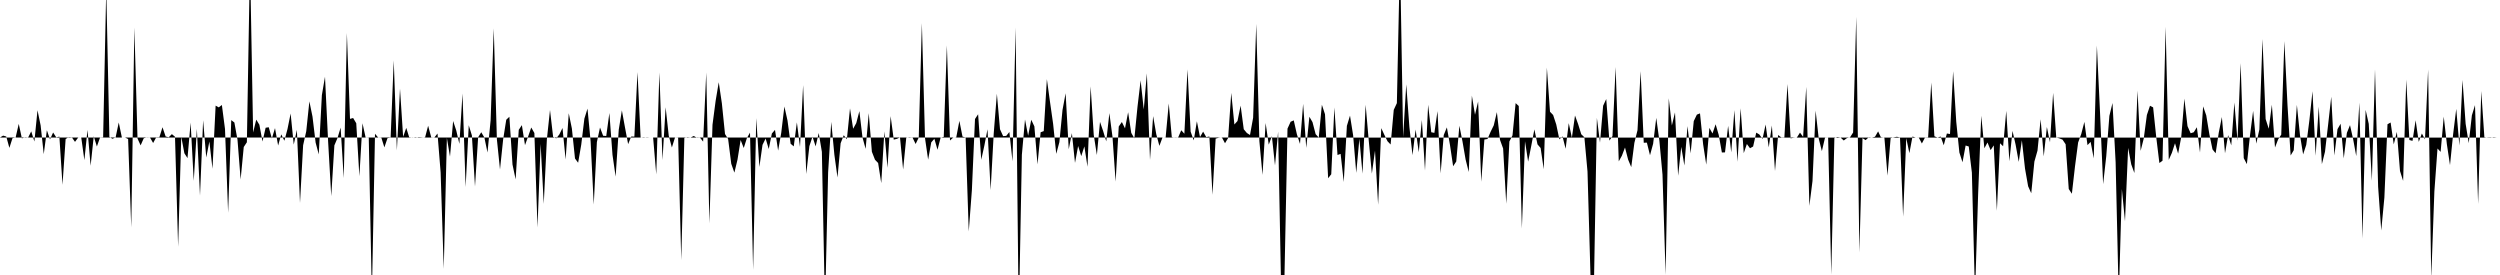 <svg viewBox="0 0 200 22" >
<polyline points="0,11 0.25,10.85 0.50,10.92 0.75,11.83 1,11.05 1.25,11 1.50,9.91 1.75,11.07 2,10.98 2.25,11 2.50,10.51 2.75,11.32 3,8.82 3.25,10.03 3.50,12.33 3.75,10.42 4,11.15 4.25,10.60 4.50,10.99 4.75,10.93 5,14.78 5.25,11.12 5.50,10.97 5.75,10.99 6,11.35 6.25,11.01 6.50,11 6.75,12.81 7,10.39 7.25,13.26 7.50,10.90 7.75,11.72 8,11.01 8.25,11.02 8.50,-0.90 8.75,10.96 9,11.10 9.25,10.99 9.50,9.80 9.75,11 10,11 10.25,11.12 10.50,18.19 10.75,2.20 11,11.08 11.25,11.63 11.50,11.06 11.75,10.99 12,11 12.25,11.44 12.50,10.98 12.75,10.98 13,10.18 13.25,10.92 13.50,10.98 13.75,10.73 14,10.94 14.25,19.74 14.50,10.93 14.75,12.26 15,12.65 15.25,9.81 15.50,14.47 15.75,10.31 16,15.65 16.25,9.62 16.50,12.60 16.75,11.32 17,13.50 17.25,8.45 17.50,8.59 17.75,8.40 18,10.32 18.25,17.02 18.50,9.61 18.75,9.80 19,11.18 19.25,14.36 19.50,11.76 19.75,11.38 20,-3.16 20.25,10.60 20.50,9.57 20.75,9.98 21,11.32 21.25,10.22 21.50,10.18 21.75,11.08 22,10.25 22.25,11.64 22.50,10.75 22.75,11.26 23,10.32 23.25,9.08 23.50,11.57 23.75,10.39 24,16.24 24.25,11.62 24.50,10.50 24.75,8.11 25,9.33 25.25,11.41 25.50,12.35 25.75,7.61 26,6.14 26.25,11.33 26.50,15.69 26.75,11.63 27,11.04 27.25,10.21 27.50,14.25 27.75,2.64 28,9.51 28.25,9.44 28.50,9.86 28.75,14.10 29,9.86 29.25,11 29.50,10.99 29.75,23.68 30,10.70 30.25,11 30.50,10.99 30.75,11.79 31,11.05 31.25,11.01 31.50,4.83 31.75,12.03 32,7.09 32.25,10.95 32.50,10.23 32.75,11.03 33,10.99 33.25,11.03 33.50,10.97 33.75,10.99 34,11.02 34.25,10.06 34.50,10.99 34.75,11 35,10.68 35.25,13.79 35.50,21.51 35.75,11.03 36,12.53 36.25,9.68 36.50,10.44 36.75,11.51 37,7.48 37.25,14.96 37.50,10.02 37.75,10.83 38,14.92 38.25,10.98 38.50,10.58 38.75,11 39,12.20 39.25,9.62 39.50,2.27 39.75,11.14 40,13.56 40.25,11.17 40.50,9.58 40.75,9.34 41,13.16 41.25,14.35 41.50,10.39 41.75,10.01 42,11.61 42.25,10.92 42.50,10.20 42.75,10.64 43,18.20 43.25,11.51 43.50,16.31 43.75,11.14 44,8.80 44.25,10.95 44.50,11.07 44.75,10.75 45,10.24 45.25,12.76 45.50,9.06 45.75,10.28 46,12.68 46.25,13.02 46.50,11.57 46.75,9.49 47,8.69 47.25,11.32 47.50,16.36 47.75,11.37 48,10.20 48.25,10.86 48.50,10.88 48.75,9.04 49,12.39 49.25,14.13 49.50,10.38 49.75,8.83 50,10.20 50.25,11.53 50.50,10.92 50.75,10.93 51,5.77 51.25,11.01 51.50,10.98 51.75,11.02 52,11 52.25,11 52.50,13.95 52.75,5.80 53,12.80 53.25,8.58 53.50,10.86 53.75,11.80 54,11 54.25,10.99 54.50,20.81 54.75,10.97 55,11.03 55.25,11 55.50,10.88 55.75,11.02 56,11.01 56.25,11.33 56.50,5.80 56.75,17.87 57,9.98 57.25,8.07 57.50,6.58 57.75,8.27 58,10.72 58.25,11.12 58.50,13.10 58.75,13.81 59,12.77 59.25,11.20 59.50,11.84 59.75,11.05 60,10.61 60.25,21.59 60.50,9.45 60.75,13.36 61,11.59 61.25,11.08 61.50,11.92 61.75,10.68 62,10.39 62.25,12.05 62.50,10.62 62.75,8.52 63,9.64 63.25,11.50 63.50,11.71 63.75,9.79 64,11.76 64.25,6.81 64.50,13.92 64.75,11.69 65,10.93 65.25,11.71 65.50,10.64 65.75,12.15 66,24.71 66.25,13.79 66.50,9.75 66.75,12.38 67,14.20 67.25,11.46 67.50,10.82 67.75,11.14 68,8.67 68.25,10.30 68.50,9.85 68.75,8.89 69,11 69.25,11.91 69.50,9.05 69.75,12.14 70,12.78 70.25,13.04 70.50,14.65 70.75,10.51 71,13.43 71.25,9.29 71.50,11.17 71.75,11.11 72,10.99 72.25,13.56 72.50,11.02 72.75,10.98 73,11 73.25,11.52 73.50,11 73.75,1.85 74,11.05 74.25,12.77 74.50,11.39 74.75,11.10 75,11.98 75.25,11.01 75.50,10.95 75.75,3.63 76,11.24 76.25,11.01 76.50,10.99 76.75,9.67 77,10.93 77.25,11 77.50,18.52 77.75,15.22 78,9.52 78.25,9.14 78.50,12.78 78.75,11.64 79,10.34 79.25,15.21 79.50,10.65 79.75,7.50 80,10.34 80.25,10.89 80.50,10.87 80.75,10.56 81,12.91 81.25,2.20 81.50,25.67 81.75,12.38 82,9.56 82.25,10.86 82.50,9.58 82.75,10.11 83,13.15 83.25,10.58 83.50,10.49 83.75,6.33 84,8.15 84.25,9.91 84.50,12.31 84.75,11.37 85,8.80 85.25,7.46 85.50,11.94 85.75,10.65 86,13.03 86.25,11.68 86.50,12.49 86.75,11.71 87,13.34 87.25,6.91 87.50,10.80 87.75,12.40 88,9.75 88.25,10.48 88.50,11.31 88.75,9.05 89,10.95 89.25,14.53 89.50,10.12 89.75,9.76 90,10.27 90.25,8.98 90.50,10.63 90.75,11.07 91,8.54 91.25,6.43 91.50,8.76 91.75,5.87 92,12.79 92.25,9.29 92.50,10.73 92.75,11.67 93,11 93.25,11.01 93.50,8.28 93.75,11.03 94,10.99 94.25,11 94.50,10.42 94.75,10.70 95,5.55 95.25,10.53 95.50,11.23 95.75,9.70 96,10.96 96.25,10.53 96.50,10.97 96.75,10.92 97,15.58 97.25,11.09 97.50,11.02 97.75,10.99 98,11.46 98.25,11.04 98.50,7.43 98.75,9.96 99,9.68 99.25,8.45 99.50,10.34 99.75,10.64 100,10.80 100.25,9.42 100.50,1.91 100.75,11.29 101,13.99 101.25,9.84 101.50,11.57 101.75,10.89 102,13.23 102.25,10.53 102.50,23.61 102.75,22.48 103,10.29 103.25,9.74 103.50,9.63 103.75,10.74 104,11.51 104.25,8.31 104.50,11.83 104.75,9.34 105,9.77 105.25,10.73 105.50,11.01 105.75,8.38 106,9.14 106.25,14.26 106.50,13.94 106.75,8.60 107,12.40 107.25,12.31 107.50,14.56 107.75,10.07 108,9.25 108.25,10.82 108.50,13.83 108.75,11.10 109,13.89 109.25,8.38 109.50,11.25 109.75,13.89 110,12.05 110.25,16.38 110.50,10.25 110.75,10.79 111,11.30 111.25,11.56 111.50,8.79 111.75,8.25 112,-3.54 112.25,10.97 112.50,6.75 112.75,10.15 113,12.41 113.25,10.36 113.50,12.18 113.75,9.60 114,13.64 114.25,8.38 114.50,10.58 114.75,10.63 115,8.89 115.25,13.87 115.50,10.80 115.75,10.19 116,11.61 116.25,13.30 116.50,12.92 116.75,10.06 117,11.32 117.25,12.77 117.50,13.76 117.75,7.65 118,9.18 118.25,8.12 118.50,14.54 118.75,11.16 119,11.12 119.25,10.54 119.50,10.03 119.75,8.97 120,11.19 120.25,11.88 120.50,16.30 120.75,11.32 121,10.83 121.25,8.25 121.50,8.48 121.75,18.28 122,11.30 122.25,12.93 122.50,11.67 122.75,10.35 123,11.55 123.25,11.84 123.50,13.54 123.75,5.41 124,8.94 124.25,9.20 124.50,9.96 124.75,11.15 125,10.91 125.25,11.90 125.50,9.85 125.75,11.02 126,9.24 126.25,9.93 126.50,10.74 126.75,10.98 127,13.72 127.25,22.41 127.50,23.65 127.75,9.43 128,11.41 128.25,8.46 128.50,7.92 128.75,11.25 129,10.89 129.25,5.36 129.50,12.91 129.75,12.46 130,11.80 130.25,12.77 130.50,13.37 130.75,11.43 131,10.42 131.25,5.69 131.50,11.42 131.75,11.41 132,12.42 132.25,11.50 132.50,9.43 132.75,11.25 133,13.97 133.25,21.99 133.50,7.86 133.75,10.04 134,8.99 134.25,14.06 134.50,11.75 134.75,13.24 135,10.09 135.25,12.27 135.50,9.69 135.75,9.17 136,9.07 136.25,11.54 136.50,13.17 136.75,10.23 137,10.68 137.25,9.94 137.50,10.80 137.75,12.20 138,12.19 138.25,10.07 138.50,12.19 138.75,8.81 139,12.94 139.25,8.66 139.50,12.25 139.75,11.52 140,11.86 140.25,11.72 140.50,10.61 140.75,10.76 141,11.12 141.25,9.96 141.50,11.79 141.75,10.04 142,13.68 142.25,10.80 142.50,10.99 142.75,10.99 143,6.72 143.25,11.07 143.50,11.02 143.75,11 144,10.61 144.25,10.95 144.50,6.95 144.75,16.47 145,14.48 145.25,8.85 145.50,11.10 145.75,12.09 146,11.02 146.25,11.01 146.50,21.97 146.75,11.04 147,10.96 147.25,11.01 147.50,11.24 147.75,11.05 148,10.99 148.25,10.60 148.50,1.34 148.75,20.20 149,11.05 149.25,11.21 149.50,10.98 149.75,11.01 150,10.94 150.25,10.51 150.50,11.04 150.75,10.99 151,14.05 151.25,11.05 151.50,10.99 151.75,10.94 152,11 152.25,17.33 152.50,11.05 152.75,12.25 153,10.92 153.25,11.01 153.50,11 153.75,11.48 154,11 154.25,10.99 154.50,6.60 154.75,10.90 155,11.01 155.25,10.92 155.50,11.62 155.75,10.68 156,10.72 156.25,5.70 156.50,9.74 156.75,12.20 157,12.98 157.25,11.64 157.50,11.72 157.75,13.81 158,23.60 158.25,15.54 158.50,9.26 158.75,11.86 159,11.40 159.25,12.01 159.50,11.63 159.75,16.86 160,11.46 160.25,11.70 160.50,8.87 160.75,12.90 161,10.47 161.25,11.58 161.50,12.95 161.75,11.22 162,13.48 162.25,14.90 162.50,15.46 162.75,12.93 163,12.05 163.25,9.54 163.50,12.51 163.75,10.16 164,11.38 164.25,7.43 164.50,11 164.75,11.07 165,11.17 165.25,11.54 165.50,15.12 165.75,15.50 166,13.31 166.25,11.40 166.50,10.72 166.75,9.75 167,11.61 167.25,11.35 167.50,12.67 167.75,3.64 168,8.96 168.25,14.73 168.50,12.50 168.75,9.27 169,8.24 169.25,12.98 169.50,23.89 169.75,15.12 170,17.71 170.25,11.83 170.50,13.15 170.75,13.84 171,7.25 171.25,12.07 171.50,11.08 171.75,9.20 172,8.46 172.25,8.59 172.50,10.98 172.75,13.04 173,12.86 173.25,2.14 173.50,12.79 173.75,12.23 174,11.46 174.25,12.29 174.50,10.96 174.75,7.89 175,10.09 175.25,10.66 175.50,10.58 175.75,10.18 176,12.20 176.25,8.51 176.50,9.23 176.75,10.74 177,11.95 177.25,12.26 177.50,10.62 177.75,9.36 178,12.26 178.25,10.81 178.50,11.63 178.75,8.20 179,11.27 179.25,5.05 179.50,12.65 179.75,13.13 180,10.83 180.25,8.87 180.50,11.49 180.75,10.36 181,3.12 181.25,9.52 181.50,10.30 181.75,8.38 182,11.80 182.25,11.15 182.50,10.77 182.75,3.29 183,8.42 183.25,12.44 183.50,12.02 183.75,8.39 184,10.82 184.25,12.35 184.50,11.59 184.75,9.63 185,7.30 185.25,12.46 185.50,8.53 185.75,13.13 186,12.14 186.25,9.97 186.50,7.74 186.75,12.44 187,10.33 187.25,9.90 187.50,12.67 187.75,10.63 188,10.01 188.25,11.13 188.50,12.49 188.75,8.21 189,19.09 189.25,8.79 189.50,9.91 189.75,14.46 190,5.55 190.25,14.94 190.50,18.44 190.75,15.81 191,9.94 191.25,9.80 191.50,11.55 191.75,10.55 192,13.68 192.25,14.47 192.50,6.37 192.75,11.20 193,11.27 193.25,9.62 193.50,11.35 193.75,10.68 194,11.15 194.25,5.56 194.50,22.25 194.75,15.31 195,11.88 195.25,12.15 195.50,9.33 195.75,11.54 196,13.21 196.25,10.74 196.50,8.71 196.75,11.64 197,6.40 197.25,9.90 197.50,11.45 197.75,9.23 198,8.41 198.25,16.31 198.50,7.28 198.75,10.98 199,11.02 199.25,11.03 199.50,10.98 199.75,11.01 " />
</svg>